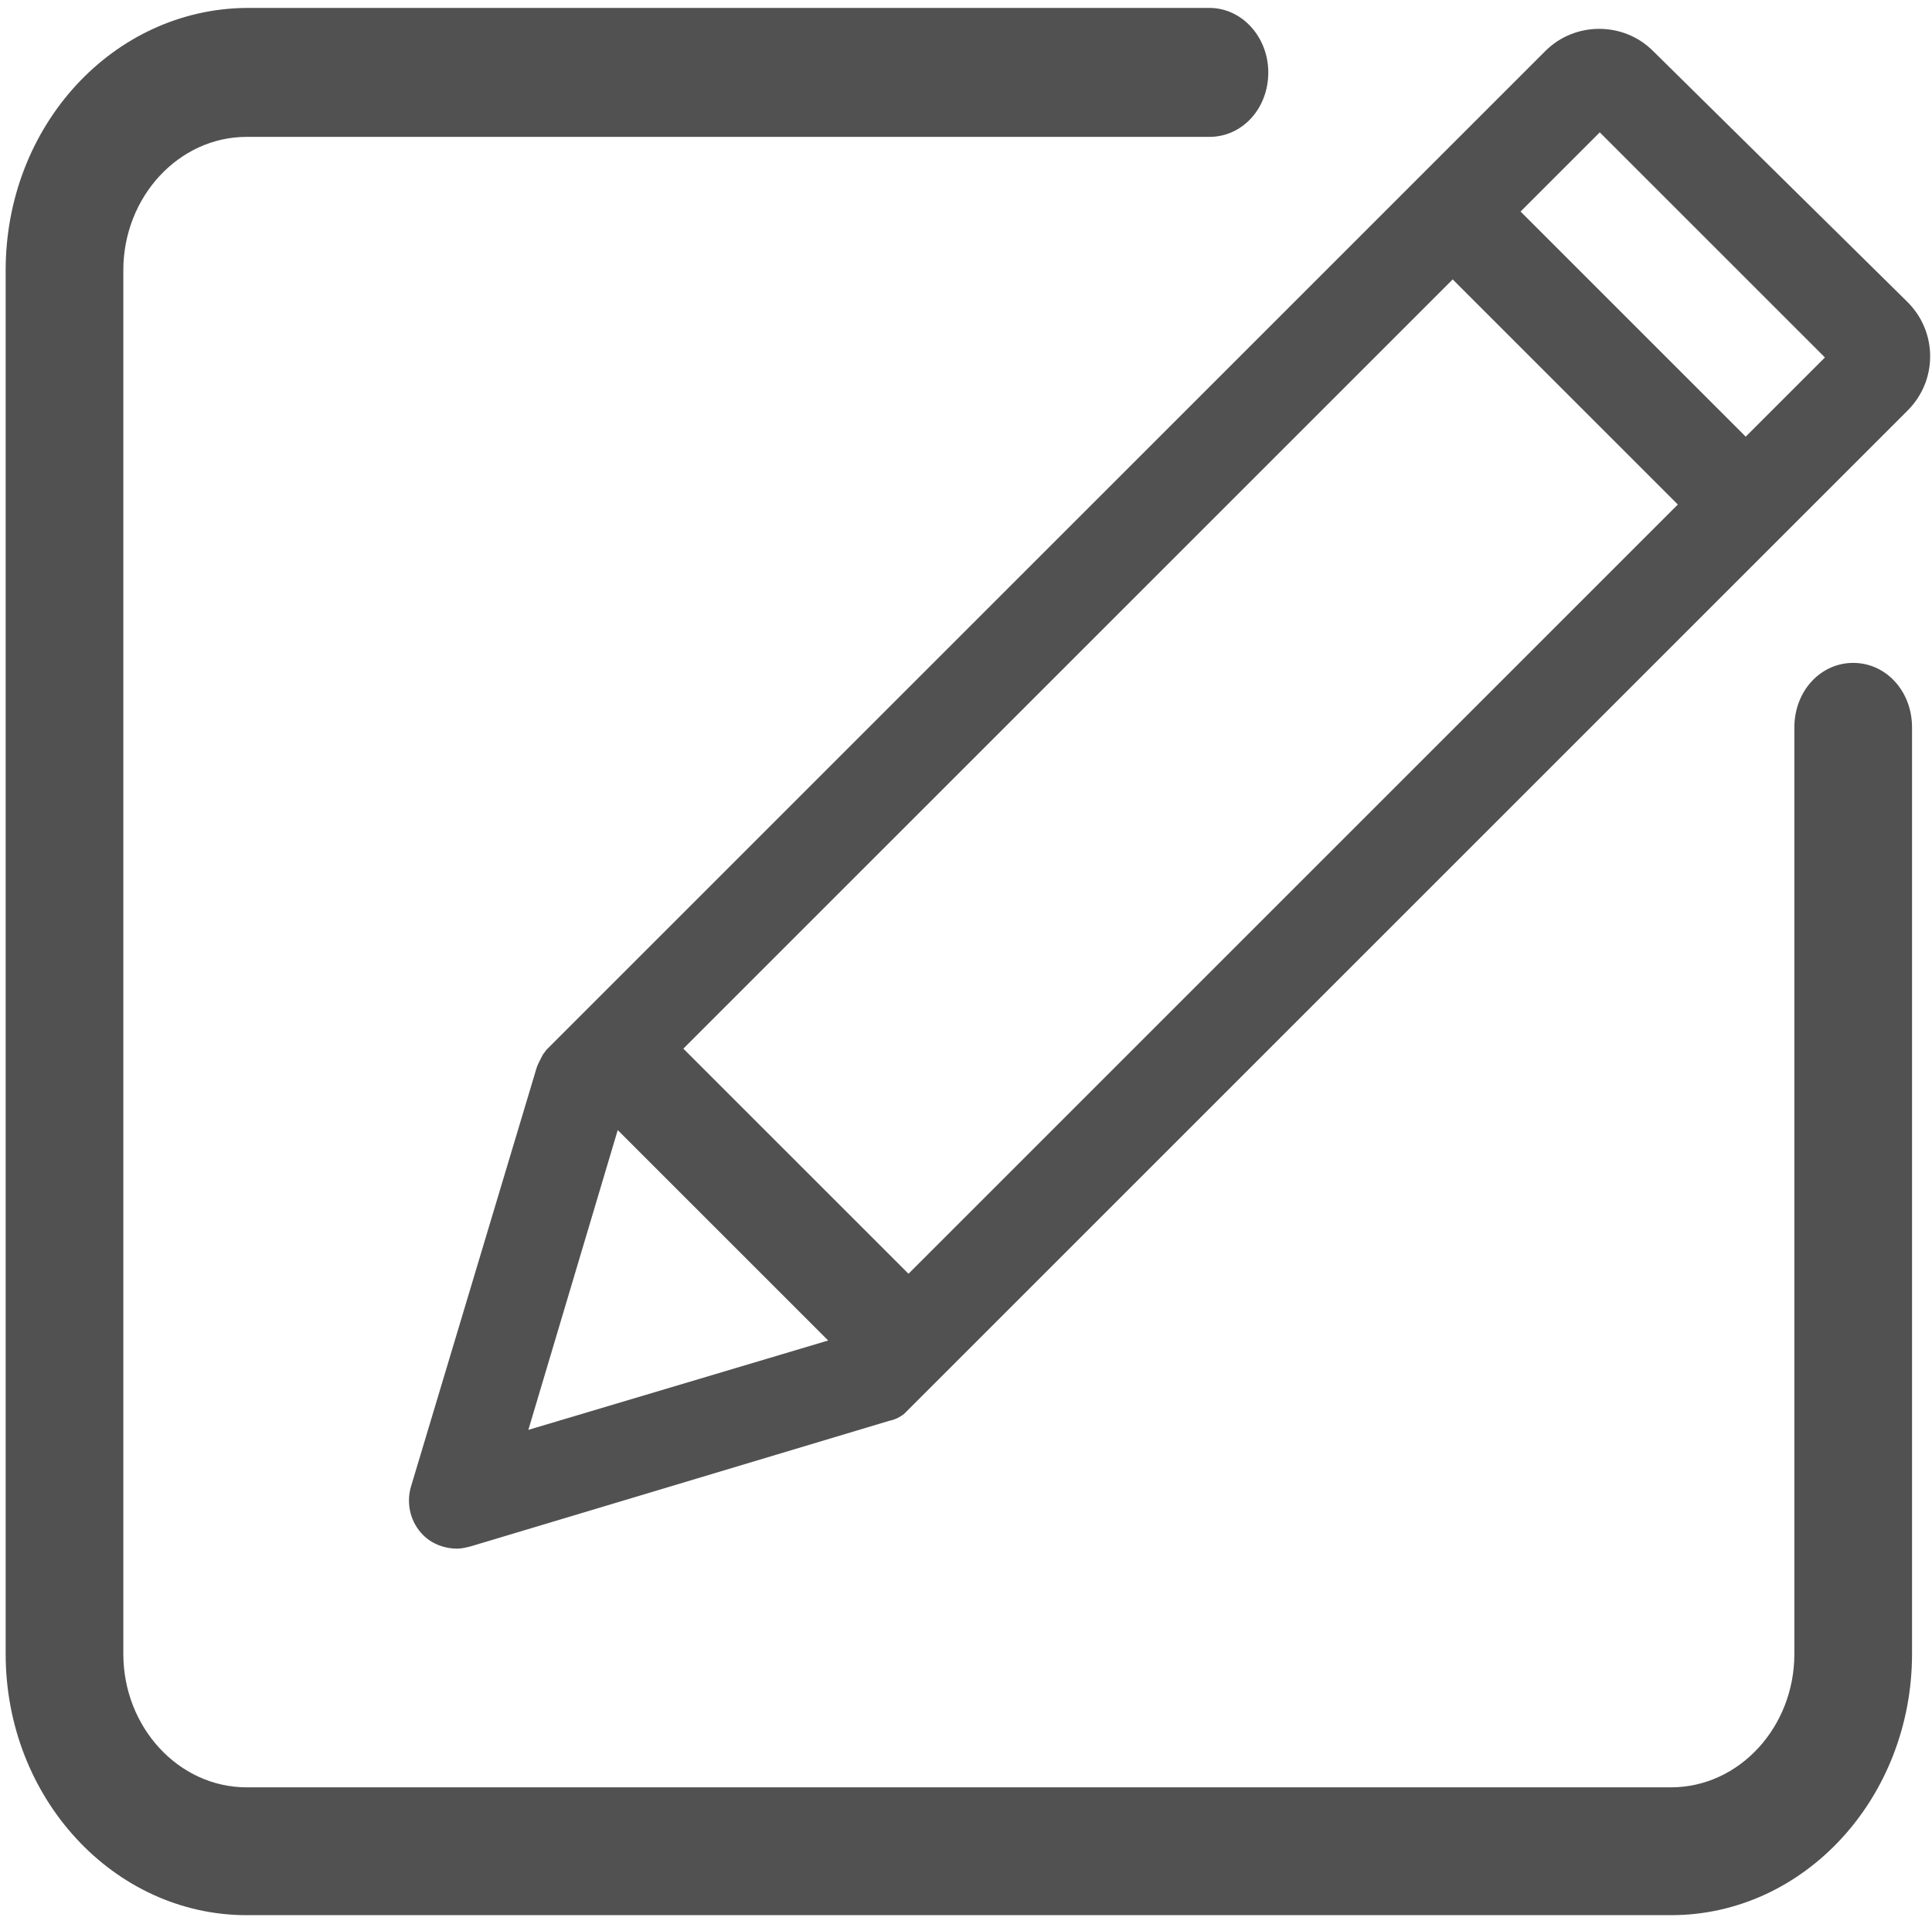 <?xml version="1.0" standalone="no"?><!DOCTYPE svg PUBLIC "-//W3C//DTD SVG 1.1//EN" "http://www.w3.org/Graphics/SVG/1.1/DTD/svg11.dtd"><svg t="1627373130405" class="icon" viewBox="0 0 1028 1024" version="1.1" xmlns="http://www.w3.org/2000/svg" p-id="4233" xmlns:xlink="http://www.w3.org/1999/xlink" width="200.781" height="200"><defs><style type="text/css">@font-face { font-family: feedback-iconfont; src: url("//at.alicdn.com/t/font_1031158_1uhr8ri0pk5.eot?#iefix") format("embedded-opentype"), url("//at.alicdn.com/t/font_1031158_1uhr8ri0pk5.woff2") format("woff2"), url("//at.alicdn.com/t/font_1031158_1uhr8ri0pk5.woff") format("woff"), url("//at.alicdn.com/t/font_1031158_1uhr8ri0pk5.ttf") format("truetype"), url("//at.alicdn.com/t/font_1031158_1uhr8ri0pk5.svg#iconfont") format("svg"); }
</style></defs><path d="M986.074 352.771c-17.458 0-31.304 15.05-31.304 34.314v493.037c0 39.13-29.498 71.036-65.618 71.036H131.236c-36.12 0-65.618-31.906-65.618-71.036V143.878c0-39.13 29.498-71.036 65.618-71.036h512.3c17.459 0 31.305-15.05 31.305-34.314 0-18.662-13.846-34.314-31.304-34.314H131.236C60.2 4.816 3.01 66.822 3.01 143.878v736.244c0 77.056 57.792 139.062 128.226 139.062h757.916c71.036 0 128.226-62.608 128.226-139.062V387.085c0-19.264-13.846-34.314-31.304-34.314z" fill="#515151" p-id="4234"></path><path d="M288.96 561.063c-1.205 2.408-3.01 5.418-3.613 7.826l-66.821 222.74c-2.408 9.03 0 18.661 6.622 25.283 4.816 4.816 11.438 7.224 18.06 7.224 2.408 0 4.816-0.602 7.224-1.204l222.74-66.821c3.01-0.602 5.417-1.806 7.825-3.612l533.973-533.973c7.826-7.826 12.04-18.06 12.04-28.896 0-10.836-4.214-21.07-12.04-28.896L879.52 27.09c-15.652-15.652-41.538-15.652-57.19 0L290.765 558.655l-1.806 2.408z m520.126-448.49l42.14-42.14 119.798 119.799-42.14 42.14-119.798-119.798z m-445.479 445.48l409.36-409.36 119.797 119.798-409.359 409.36-119.798-119.798z m-82.474 202.874l47.558-159.53 111.972 111.972-159.53 47.558z" fill="#515151" p-id="4235"></path></svg>